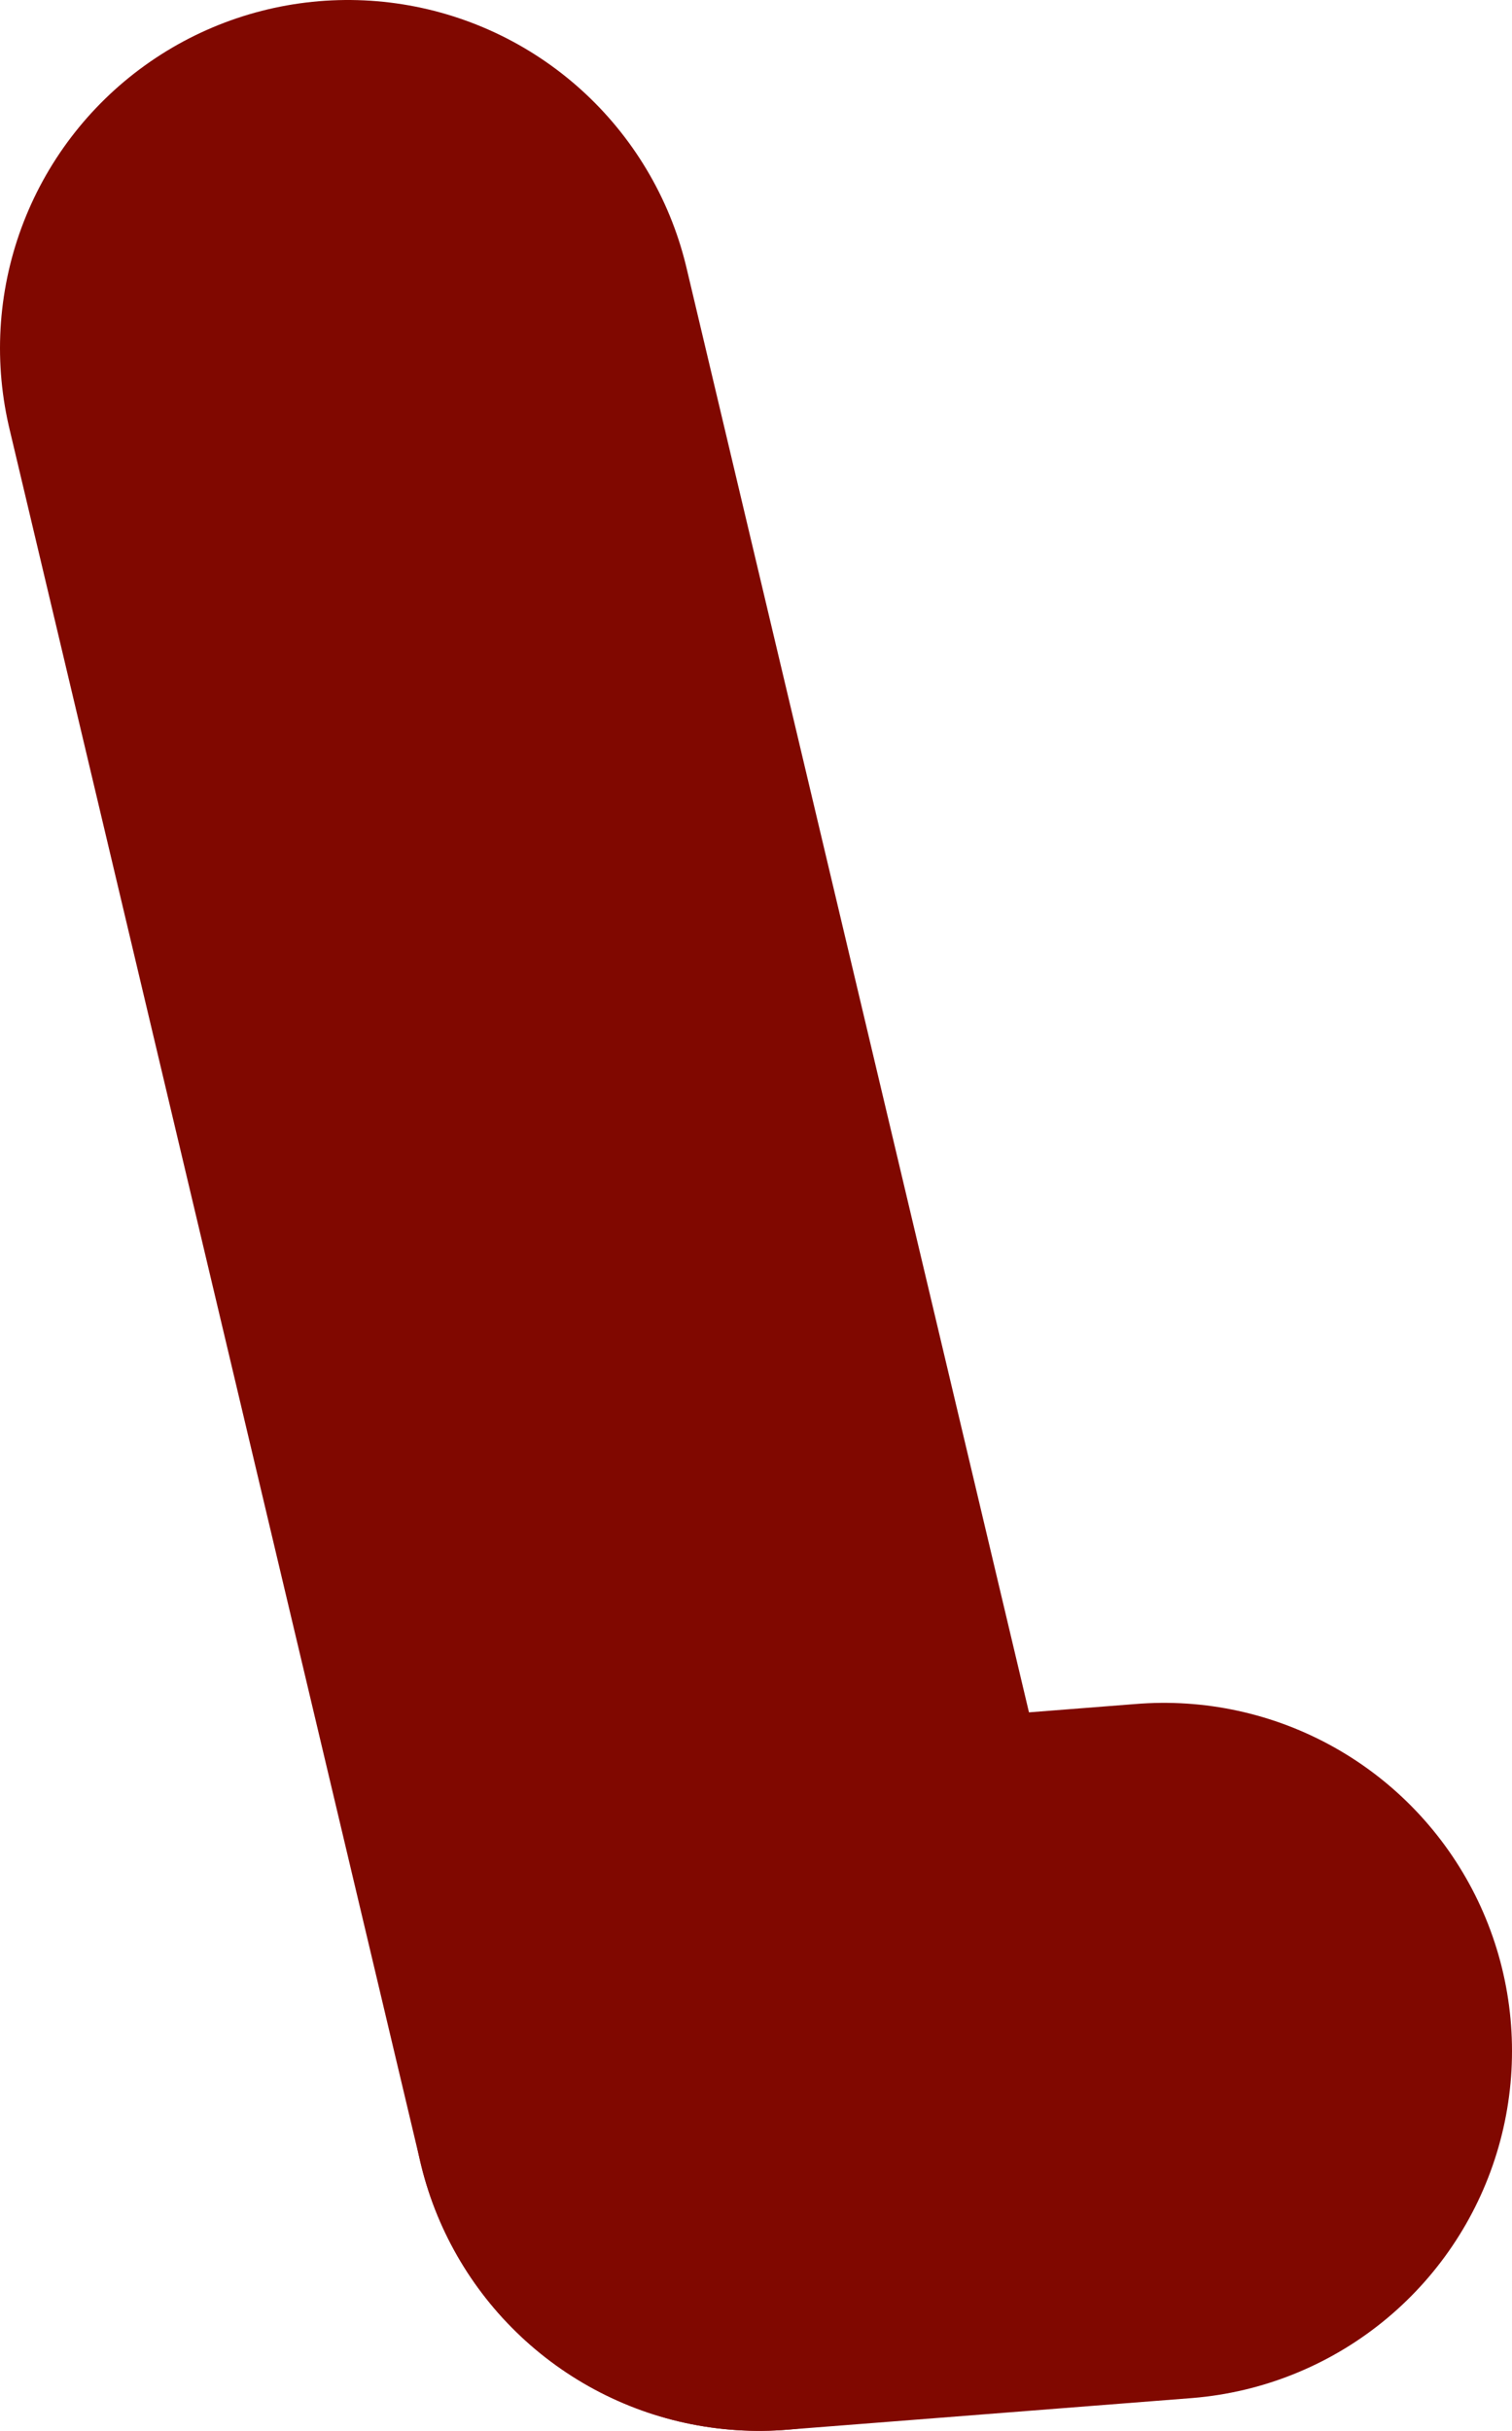 <?xml version="1.0" encoding="UTF-8" standalone="no"?>
<svg xmlns:xlink="http://www.w3.org/1999/xlink" height="19.2px" width="11.95px" xmlns="http://www.w3.org/2000/svg">
  <g transform="matrix(1.0, 0.0, 0.0, 1.0, 76.85, -3.4)">
    <path d="M-70.85 19.85 L-67.65 19.6" fill="none" stroke="#800800" stroke-linecap="round" stroke-linejoin="round" stroke-width="5.5"/>
    <path d="M-74.1 6.15 L-70.85 19.85 Z" fill="none" stroke="#800800" stroke-linecap="round" stroke-linejoin="round" stroke-width="5.5"/>
  </g>
</svg>
